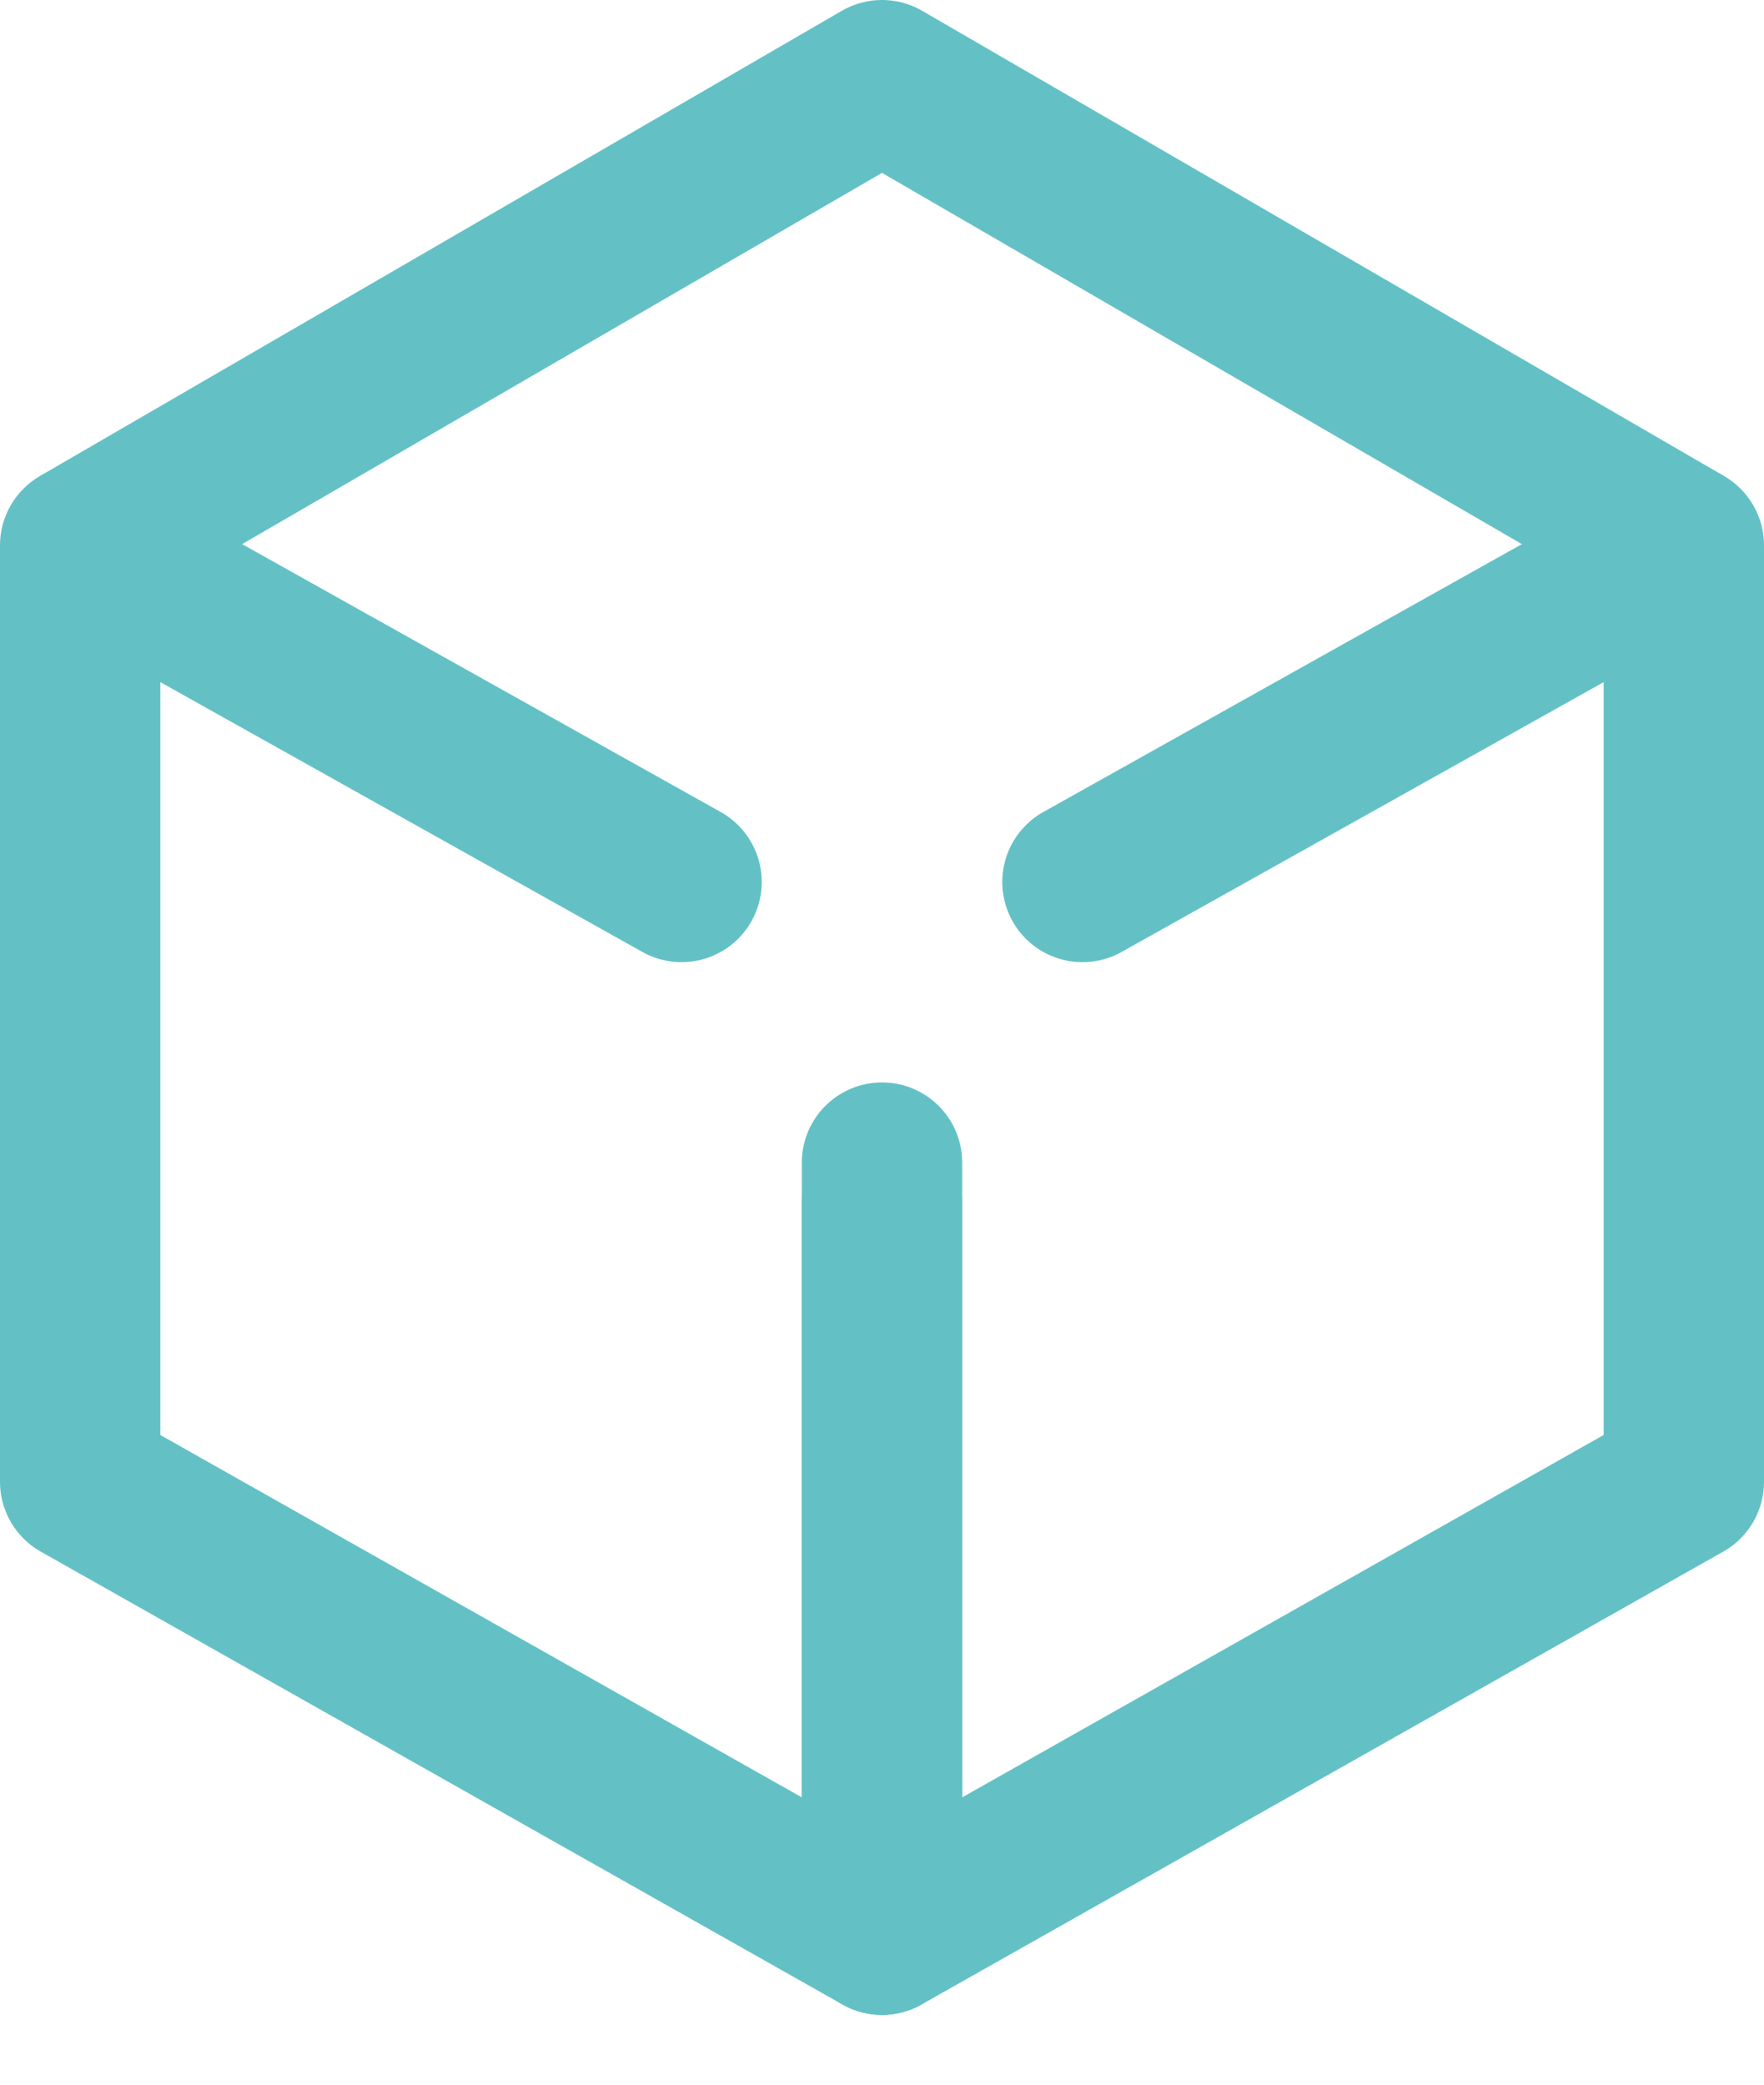 <?xml version="1.0" encoding="UTF-8"?> <svg xmlns="http://www.w3.org/2000/svg" width="22" height="26" viewBox="0 0 22 26" fill="none"> <path d="M1 6.802L11 1L21 6.802" stroke="#63C1C5" stroke-width="2" stroke-miterlimit="10" stroke-linejoin="round"></path> <path d="M13.5 11L21 6.802V18.481L11 24.13V15" stroke="#63C1C5" stroke-width="2" stroke-miterlimit="10" stroke-linecap="round" stroke-linejoin="round"></path> <path d="M11 14.5V24.13L1 18.481V6.802L8.5 11" stroke="#63C1C5" stroke-width="2" stroke-miterlimit="10" stroke-linecap="round" stroke-linejoin="round"></path> </svg> 